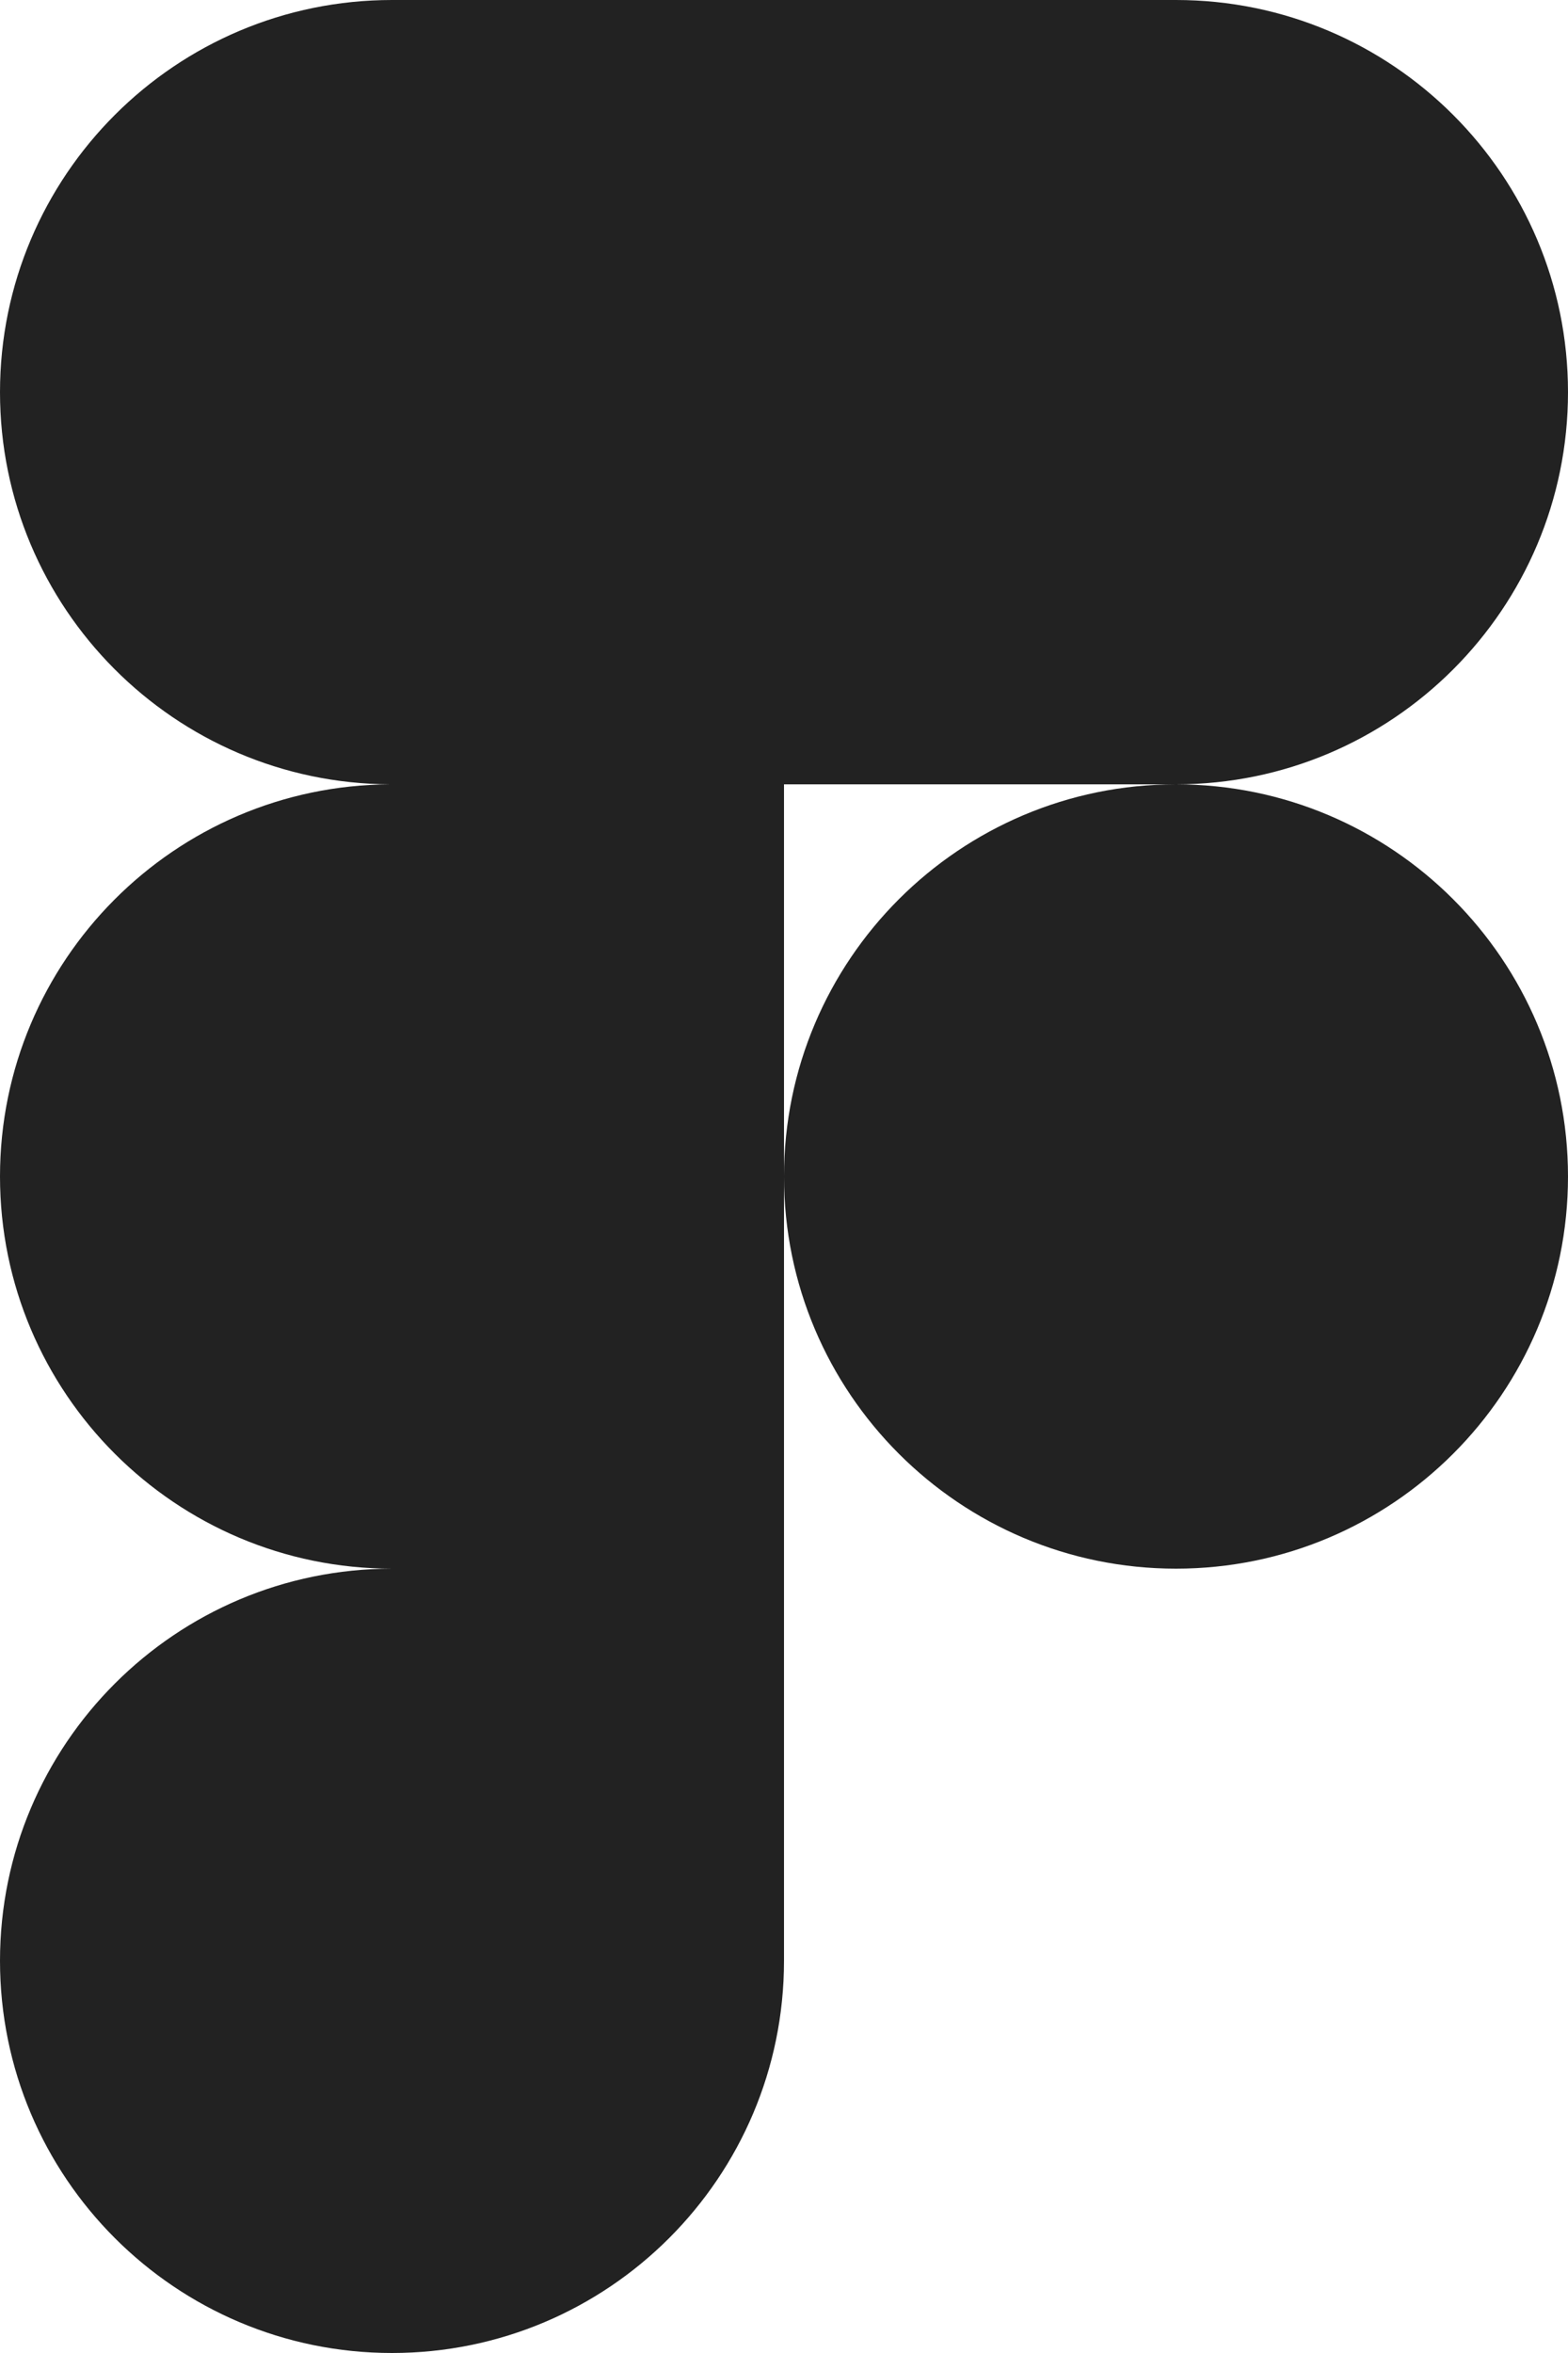 <svg width="24" height="36" viewBox="0 0 24 36" fill="none" xmlns="http://www.w3.org/2000/svg">
<path fill-rule="evenodd" clip-rule="evenodd" d="M12 -0H18C21.312 -0 24 2.688 24 6C24 9.312 21.312 12 18 12H12V12V24H6C2.688 24 0 21.312 0 18C0 14.697 2.673 12.015 5.971 12C2.673 11.985 0 9.302 0 6C0 2.688 2.688 0 6 0H12V-0ZM6 36C9.312 36 12 33.312 12 30V24H6C2.688 24 0 26.688 0 30C0 33.312 2.688 36 6 36Z" fill="#222222"/>
<path d="M24 18C24 21.312 21.312 24 18 24C14.688 24 12 21.312 12 18C12 14.688 14.688 12 18 12C21.312 12 24 14.688 24 18Z" fill="#222222"/>
</svg>
